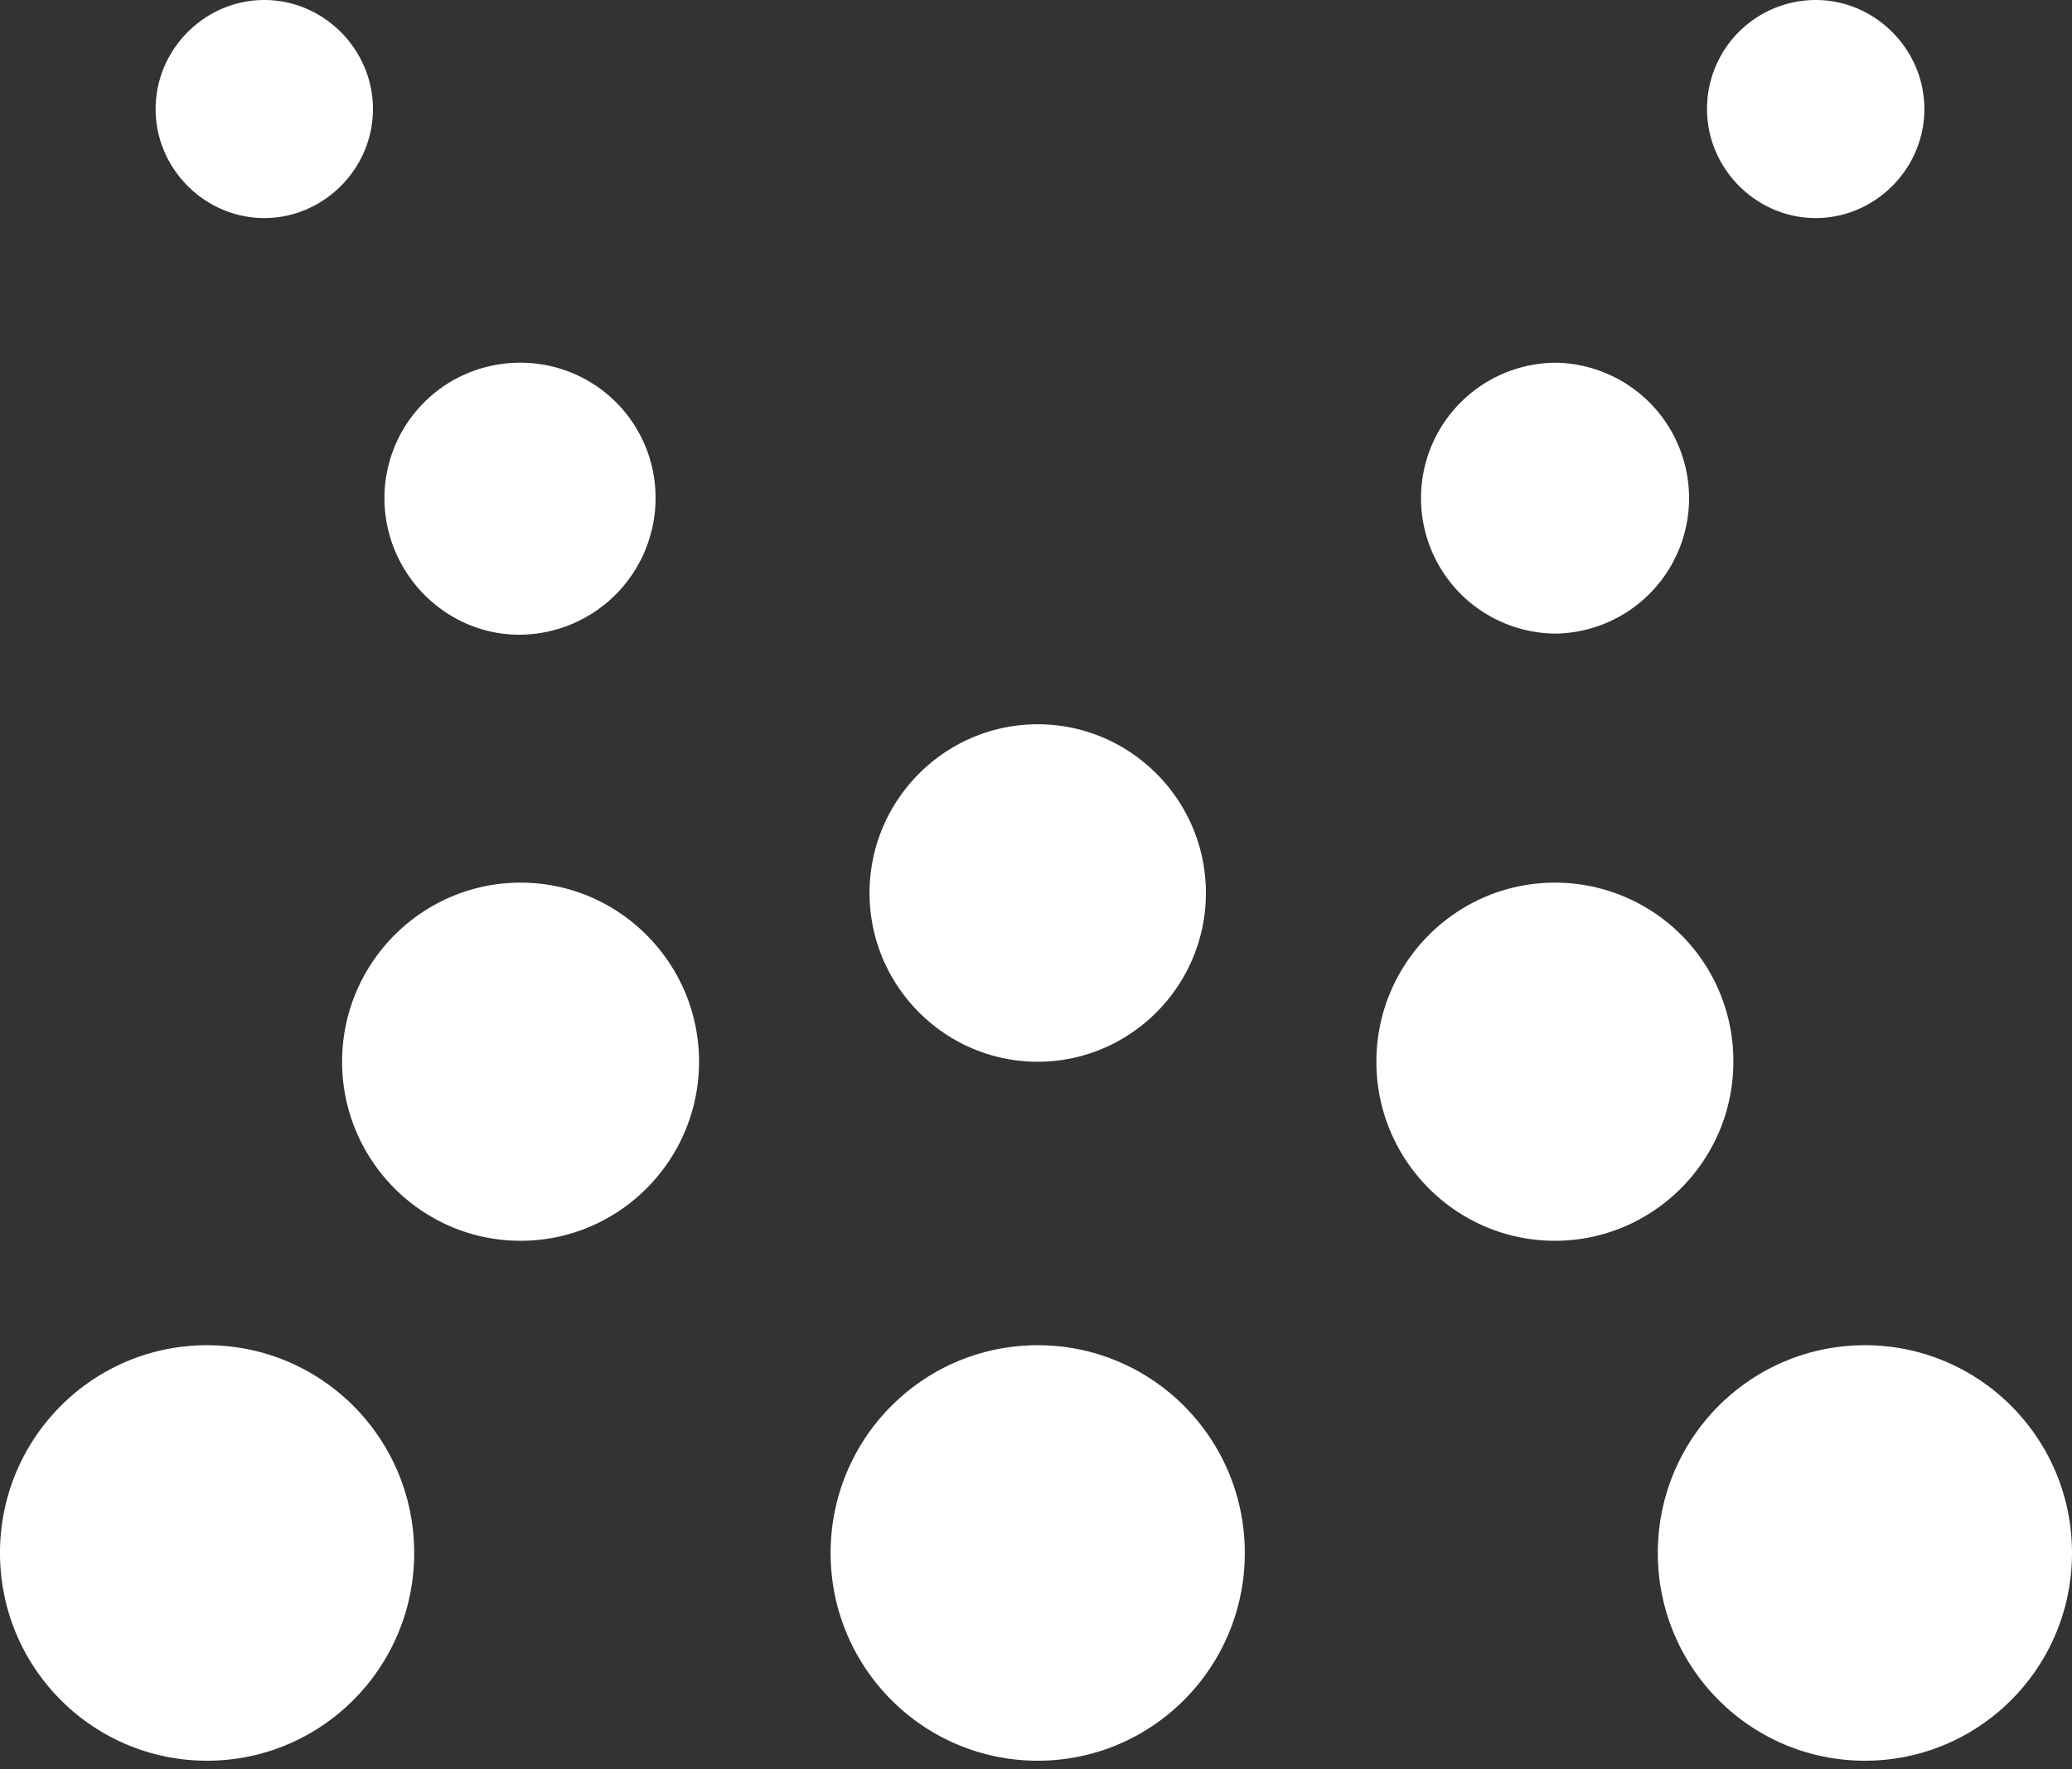 <svg width="48" height="41" viewBox="0 0 48 41" xmlns="http://www.w3.org/2000/svg">
    <rect x="0" y="0" width="48" height="41" fill="#333333" stroke="none"/>
    <path d="M27.936 20.693c0 2.154-1.75 3.91-3.896 3.91-2.147 0-3.896-1.756-3.896-3.91 0-2.155 1.749-3.91 3.896-3.91s3.896 1.755 3.896 3.91zm-15.876-.24c-2.28 0-4.135 1.862-4.135 4.15 0 2.287 1.855 4.149 4.135 4.149 2.279 0 4.134-1.862 4.134-4.15 0-2.287-1.855-4.149-4.134-4.149zm23.96 0c-2.28 0-4.135 1.862-4.135 4.15 0 2.287 1.856 4.149 4.135 4.149 2.28 0 4.135-1.862 4.135-4.15a4.13 4.13 0 0 0-4.135-4.149zM12.033 8.405a3.139 3.139 0 0 0-3.127 3.138c0 1.729 1.404 3.165 3.127 3.165a3.167 3.167 0 0 0 3.154-3.165 3.128 3.128 0 0 0-3.154-3.138zM6.123 0C4.744 0 3.605 1.144 3.605 2.527c0 1.383 1.14 2.526 2.518 2.526S8.64 3.91 8.64 2.527C8.64 1.144 7.5 0 6.123 0zM4.797 31.172C2.147 31.172 0 33.326 0 35.986S2.147 40.8 4.797 40.8s4.798-2.154 4.798-4.814-2.147-4.814-4.798-4.814zm38.406 0c-2.65 0-4.798 2.154-4.798 4.814s2.147 4.814 4.798 4.814c2.65 0 4.797-2.154 4.797-4.814s-2.147-4.814-4.797-4.814zm-19.163 0c-2.65 0-4.798 2.154-4.798 4.814S21.39 40.8 24.04 40.8c2.65 0 4.797-2.154 4.797-4.814s-2.147-4.814-4.797-4.814zm8.879-19.629a3.139 3.139 0 0 0 3.127 3.139 3.139 3.139 0 0 0 0-6.277 3.139 3.139 0 0 0-3.127 3.138zm6.626-9.016c0 1.383 1.14 2.526 2.518 2.526S44.58 3.91 44.58 2.527C44.58 1.144 43.44 0 42.063 0a2.521 2.521 0 0 0-2.518 2.527z" fill="#FFF" fill-rule="nonzero"/>
</svg>
